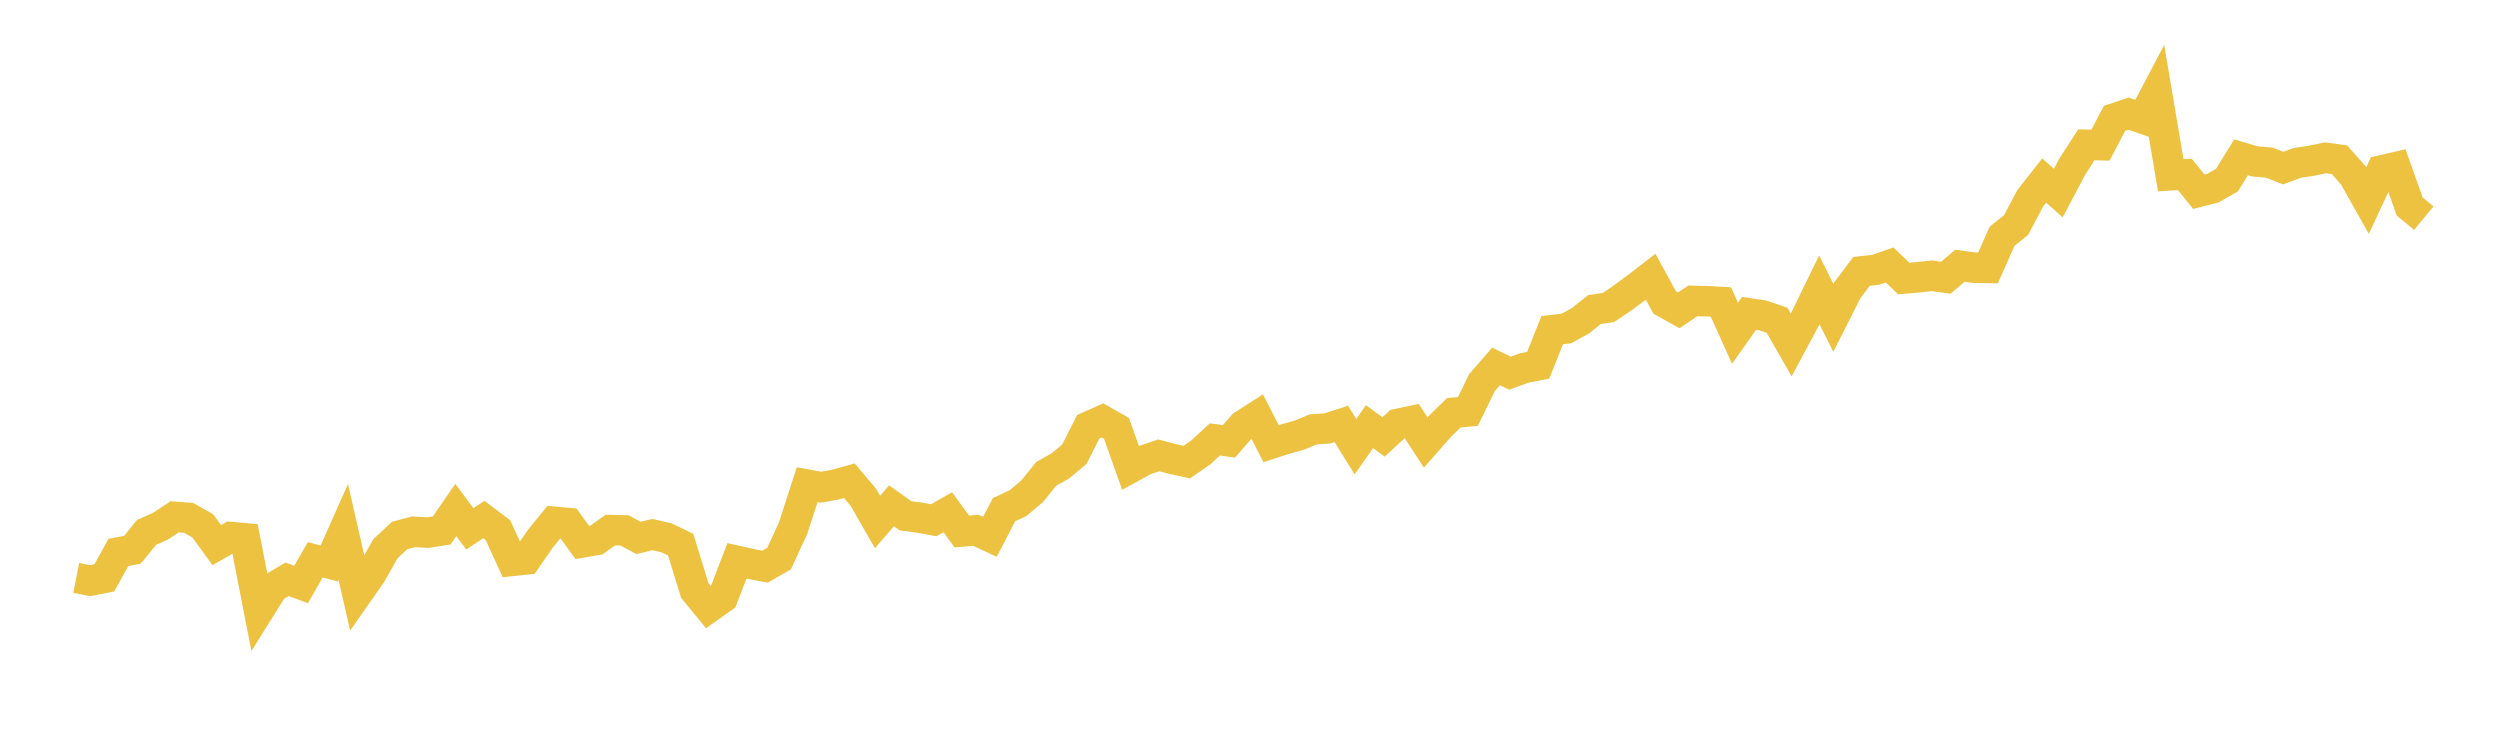 <svg width="164" height="48" xmlns="http://www.w3.org/2000/svg" xmlns:xlink="http://www.w3.org/1999/xlink"><path fill="none" stroke="rgb(237,194,64)" stroke-width="2" d="M5,37.913L5.922,38.091L6.844,37.908L7.766,36.24L8.689,36.062L9.611,34.927L10.533,34.516L11.455,33.904L12.377,33.972L13.299,34.494L14.222,35.76L15.144,35.23L16.066,35.312L16.988,40.029L17.91,38.553L18.832,38.004L19.754,38.339L20.677,36.724L21.599,36.964L22.521,34.898L23.443,38.945L24.365,37.625L25.287,35.996L26.21,35.131L27.132,34.886L28.054,34.941L28.976,34.798L29.898,33.458L30.82,34.691L31.743,34.079L32.665,34.775L33.587,36.795L34.509,36.697L35.431,35.364L36.353,34.228L37.275,34.312L38.198,35.584L39.12,35.425L40.042,34.774L40.964,34.795L41.886,35.288L42.808,35.069L43.731,35.283L44.653,35.728L45.575,38.729L46.497,39.857L47.419,39.203L48.341,36.793L49.263,36.998L50.186,37.171L51.108,36.644L52.03,34.64L52.952,31.793L53.874,31.962L54.796,31.791L55.719,31.537L56.641,32.627L57.563,34.242L58.485,33.181L59.407,33.841L60.329,33.956L61.251,34.13L62.174,33.604L63.096,34.867L64.018,34.787L64.94,35.215L65.862,33.437L66.784,33.004L67.707,32.232L68.629,31.086L69.551,30.571L70.473,29.802L71.395,27.99L72.317,27.579L73.24,28.102L74.162,30.69L75.084,30.184L76.006,29.872L76.928,30.11L77.85,30.315L78.772,29.679L79.695,28.825L80.617,28.955L81.539,27.894L82.461,27.307L83.383,29.105L84.305,28.805L85.228,28.549L86.15,28.166L87.072,28.106L87.994,27.808L88.916,29.304L89.838,27.988L90.76,28.662L91.683,27.809L92.605,27.614L93.527,29.028L94.449,27.979L95.371,27.076L96.293,26.994L97.216,25.101L98.138,24.038L99.06,24.482L99.982,24.14L100.904,23.96L101.826,21.657L102.749,21.551L103.671,21.046L104.593,20.31L105.515,20.171L106.437,19.547L107.359,18.866L108.281,18.154L109.204,19.845L110.126,20.361L111.048,19.739L111.97,19.758L112.892,19.811L113.814,21.862L114.737,20.556L115.659,20.694L116.581,21.016L117.503,22.627L118.425,20.907L119.347,19.014L120.269,20.854L121.192,19.03L122.114,17.803L123.036,17.701L123.958,17.379L124.88,18.27L125.802,18.192L126.725,18.092L127.647,18.218L128.569,17.434L129.491,17.559L130.413,17.577L131.335,15.5L132.257,14.759L133.18,13.013L134.102,11.845L135.024,12.662L135.946,10.921L136.868,9.499L137.79,9.522L138.713,7.765L139.635,7.455L140.557,7.777L141.479,6.028L142.401,11.498L143.323,11.44L144.246,12.578L145.168,12.341L146.09,11.814L147.012,10.32L147.934,10.589L148.856,10.668L149.778,11.026L150.701,10.684L151.623,10.548L152.545,10.354L153.467,10.476L154.389,11.518L155.311,13.157L156.234,11.178L157.156,10.965L158.078,13.55L159,14.311"></path></svg>